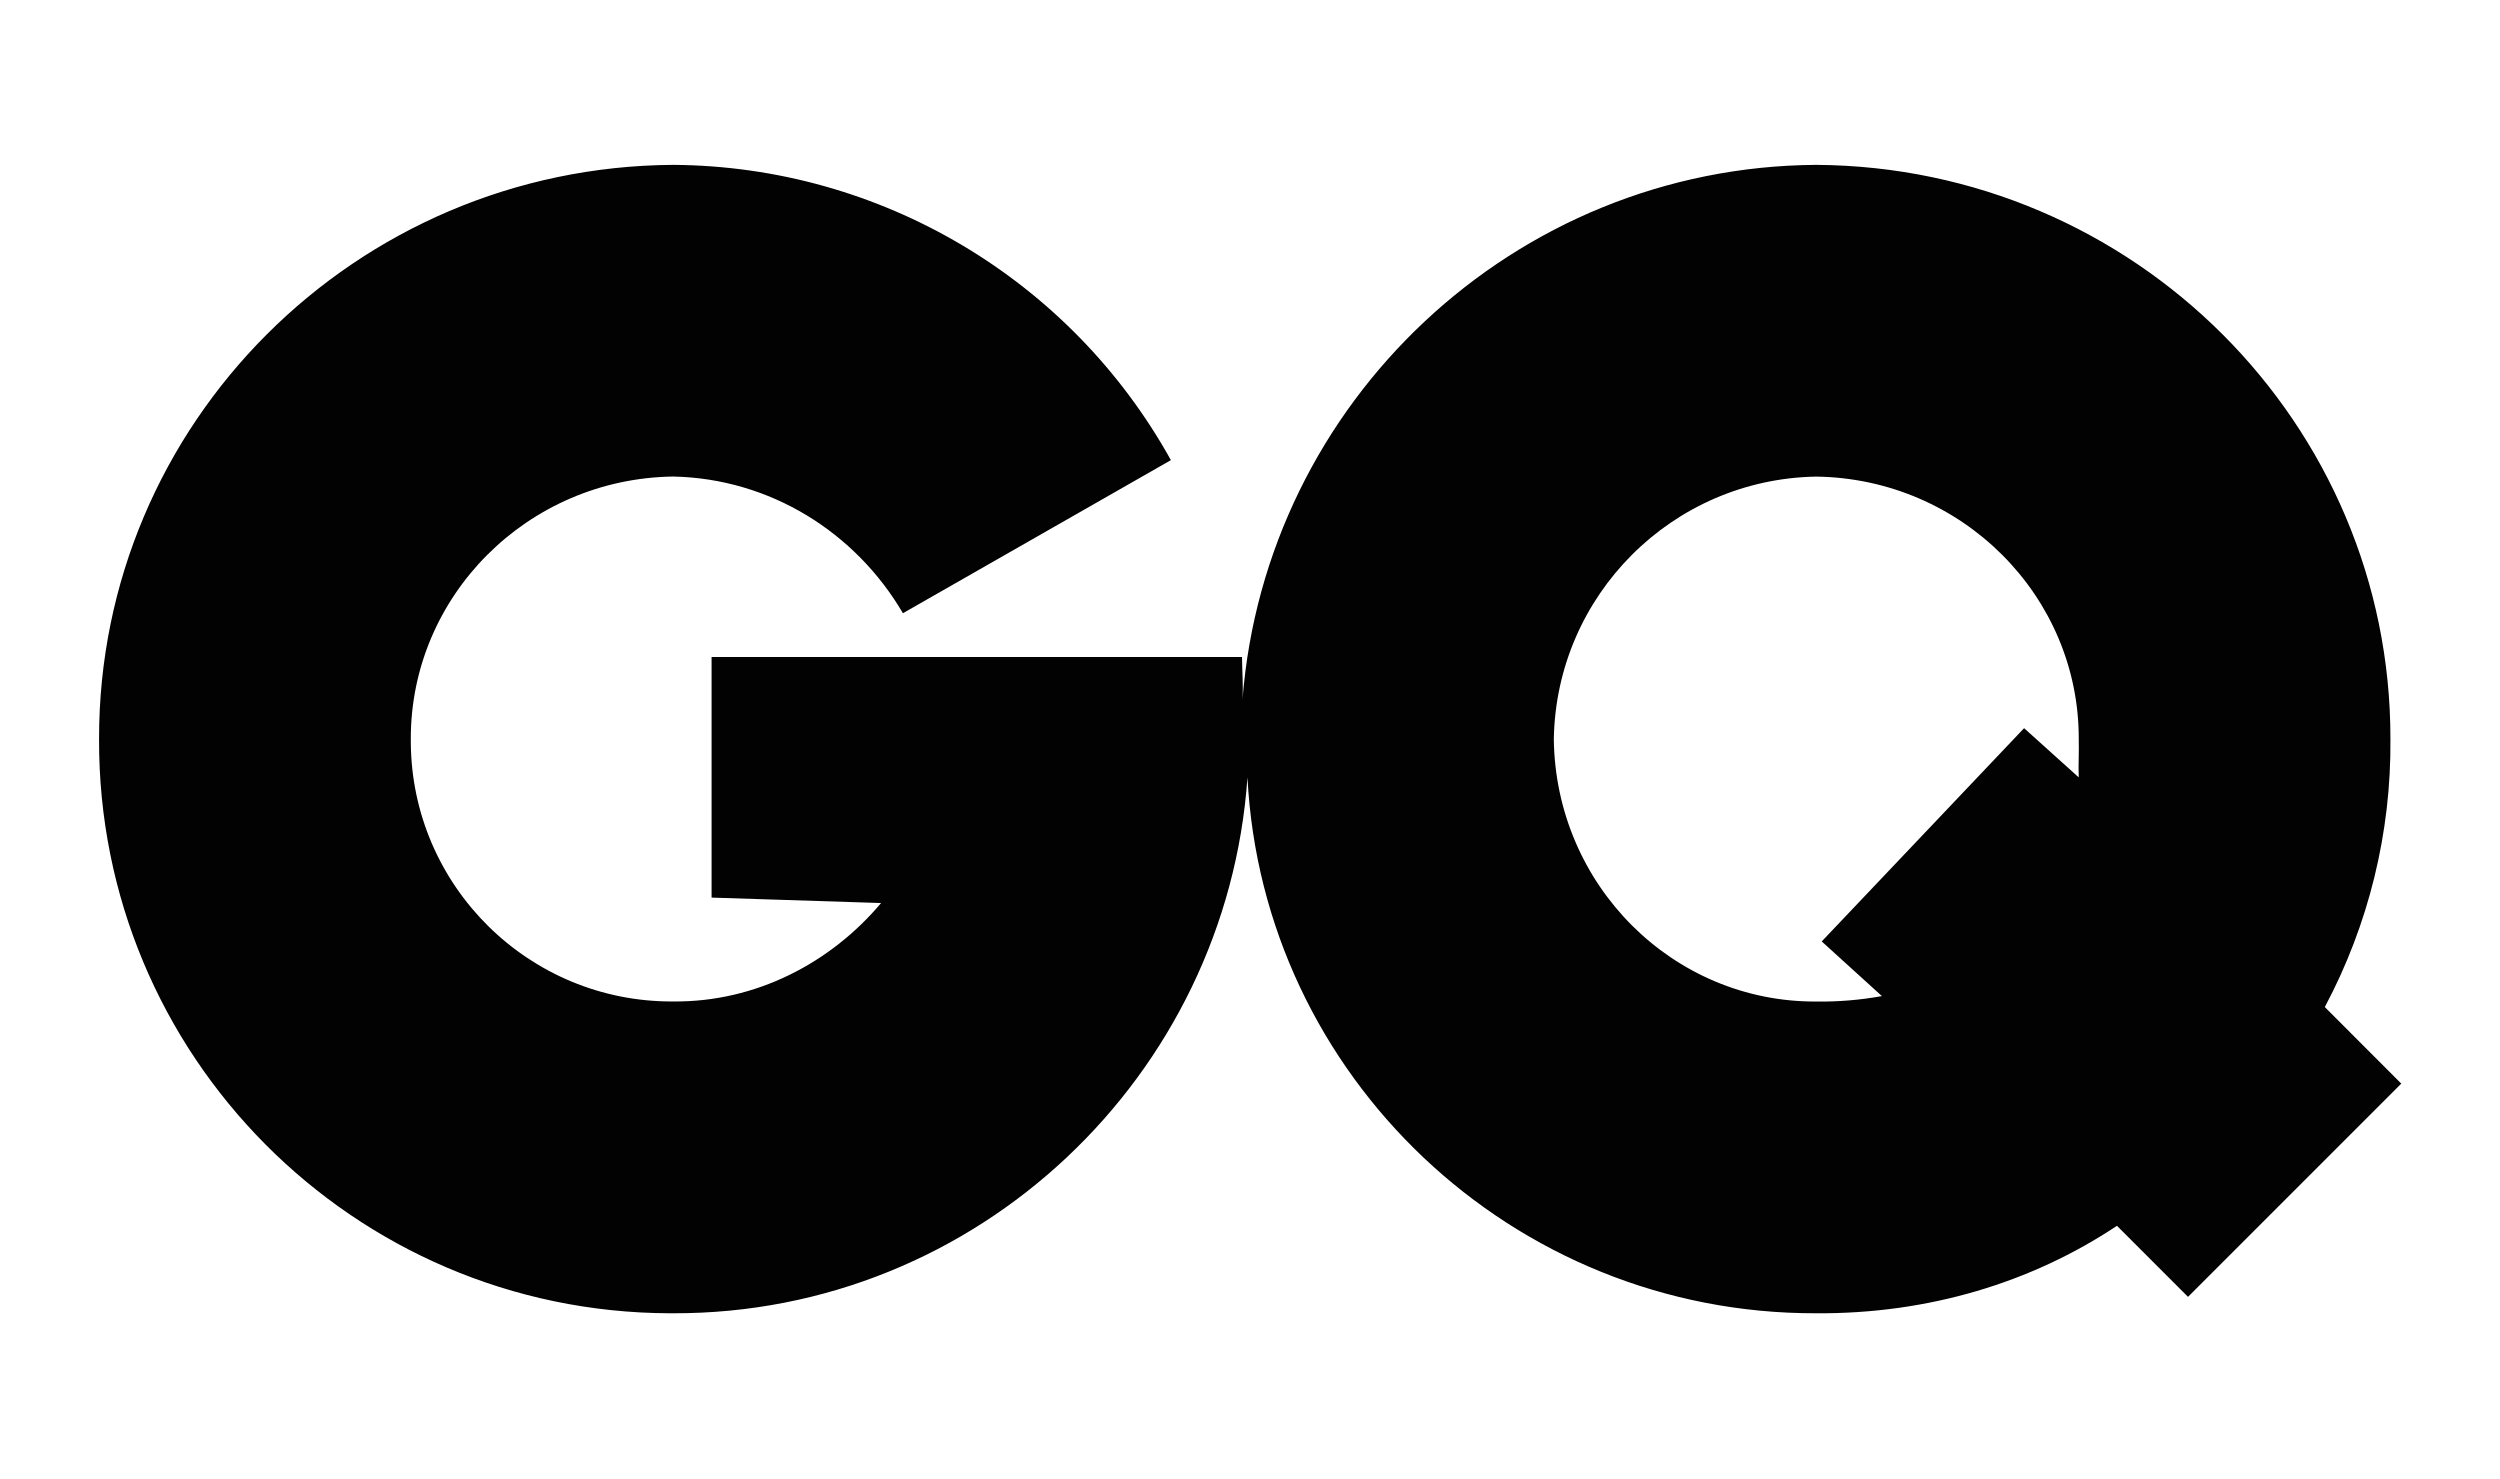 <?xml version="1.0" encoding="utf-8"?>
<!-- Generator: Adobe Illustrator 25.0.0, SVG Export Plug-In . SVG Version: 6.00 Build 0)  -->
<svg version="1.1" id="Layer_1" xmlns="http://www.w3.org/2000/svg" xmlns:xlink="http://www.w3.org/1999/xlink" x="0px" y="0px"
	 viewBox="0 0 394.72 233.46" style="enable-background:new 0 0 394.72 233.46;" xml:space="preserve">
<style type="text/css">
	.st0{fill:#020203;}
</style>
<g>
	<path class="st0" d="M367.06,159c6.93-13.02,10.49-27.56,10.36-42.31c0.07-49.79-40.48-90.34-90.66-90.66
		c-47.72,0.3-86.91,37.48-90.58,84.37c-0.02,0.37-0.04,0.74-0.08,1.1c0.02-0.37,0.05-0.74,0.08-1.1c0.12-2.3-0.07-4.65-0.08-6.67
		h-83.75v37.99l26.76,0.86c-7.9,9.4-19.71,15.66-32.81,15.54c-22.74,0.14-41.3-18.18-41.44-40.92c0-0.17,0-0.35,0-0.52
		c-0.04-22.61,18.45-41.13,41.44-41.44c15.3,0.32,28.78,8.81,36.26,21.58l42.31-24.17c-15.86-28.58-45.88-46.4-78.57-46.62
		c-50.18,0.3-90.73,40.85-90.66,90.66c-0.17,49.9,40.15,90.49,90.05,90.66c0.2,0,0.4,0,0.61,0c48.02,0.12,87.39-37.51,90.66-84.61
		c2.4,47.1,41.77,84.74,89.79,84.61c17.69,0.12,34.03-4.85,47.49-13.81l11.22,11.22l33.67-33.67L367.06,159z M328.21,122.74
		L328.21,122.74l-8.63-7.77l-31.95,33.67l9.5,8.63c-3.42,0.62-6.89,0.91-10.36,0.86c-22.66,0.12-41.17-18.39-41.44-41.44
		c0.38-22.73,18.72-41.06,41.44-41.44c22.99,0.32,41.5,18.84,41.44,41.44C328.27,118.87,328.12,120.81,328.21,122.74z"/>
	<path class="st0" d="M196.19,110.41c-0.03,0.37-0.06,0.73-0.08,1.1C196.15,111.15,196.17,110.78,196.19,110.41z"/>
</g>
</svg>
